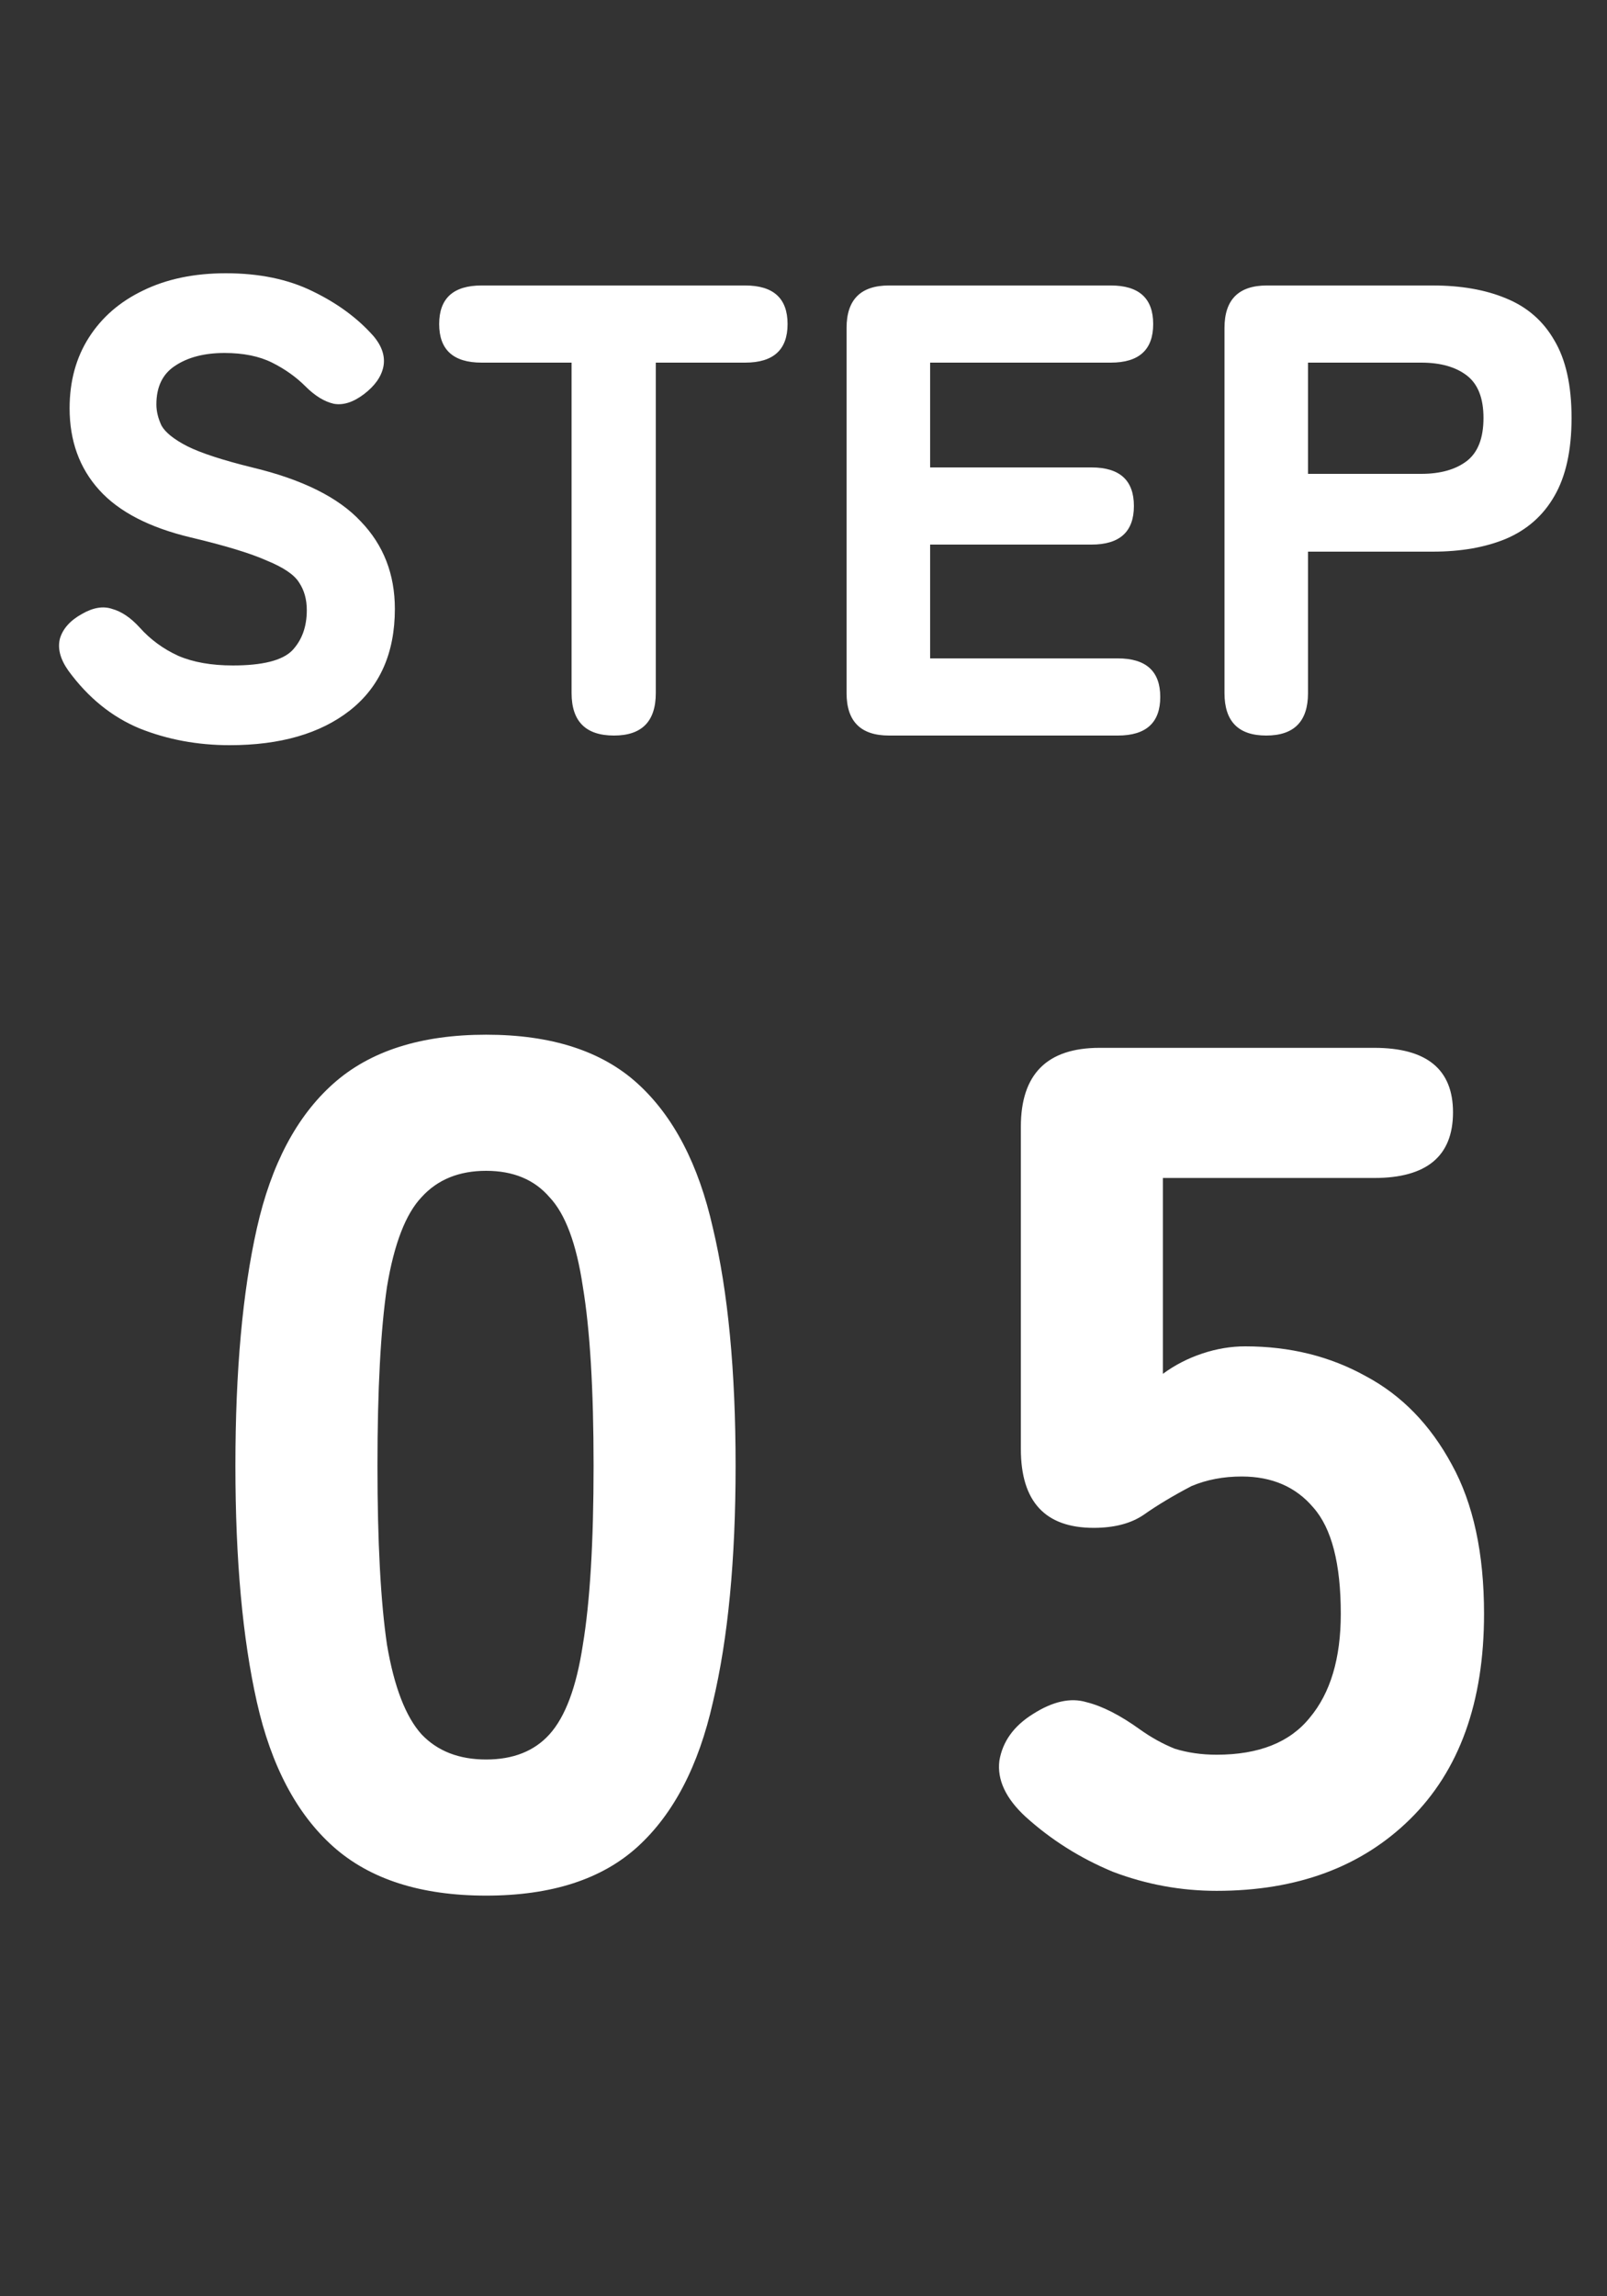 <svg width="35" height="50" viewBox="0 0 35 50" fill="none" xmlns="http://www.w3.org/2000/svg">
<rect x="0" y="0" width="35" height="50" fill="#333333" stroke="none"/>
<path d="M10.588 41.276C9.166 41.276 8.057 40.92 7.259 40.21C6.462 39.499 5.907 38.45 5.595 37.064C5.283 35.677 5.127 33.961 5.127 31.916C5.127 29.853 5.283 28.128 5.595 26.742C5.907 25.355 6.462 24.306 7.259 23.596C8.057 22.885 9.166 22.53 10.588 22.53C12.009 22.53 13.11 22.885 13.889 23.596C14.669 24.306 15.216 25.355 15.527 26.742C15.857 28.128 16.021 29.853 16.021 31.916C16.021 33.961 15.857 35.677 15.527 37.064C15.216 38.45 14.669 39.499 13.889 40.21C13.11 40.92 12.009 41.276 10.588 41.276ZM10.588 38.312C11.177 38.312 11.636 38.13 11.966 37.766C12.312 37.384 12.555 36.734 12.694 35.816C12.85 34.88 12.928 33.58 12.928 31.916C12.928 30.252 12.85 28.952 12.694 28.016C12.555 27.08 12.312 26.43 11.966 26.066C11.636 25.684 11.177 25.494 10.588 25.494C9.998 25.494 9.53 25.684 9.183 26.066C8.837 26.43 8.585 27.08 8.429 28.016C8.291 28.952 8.221 30.252 8.221 31.916C8.221 33.58 8.291 34.88 8.429 35.816C8.585 36.734 8.837 37.384 9.183 37.766C9.53 38.13 9.998 38.312 10.588 38.312ZM26.498 41.172C25.718 41.172 24.964 41.033 24.236 40.756C23.526 40.461 22.893 40.062 22.338 39.56C21.905 39.161 21.714 38.754 21.766 38.338C21.836 37.922 22.078 37.584 22.494 37.324C22.928 37.046 23.318 36.96 23.664 37.064C24.011 37.15 24.401 37.35 24.834 37.662C25.077 37.835 25.328 37.974 25.588 38.078C25.866 38.164 26.169 38.208 26.498 38.208C27.417 38.208 28.093 37.939 28.526 37.402C28.977 36.864 29.202 36.11 29.202 35.14C29.202 34.048 29.003 33.276 28.604 32.826C28.223 32.375 27.703 32.15 27.044 32.15C26.646 32.15 26.282 32.219 25.952 32.358C25.554 32.566 25.207 32.774 24.912 32.982C24.635 33.172 24.271 33.268 23.82 33.268C22.763 33.268 22.234 32.696 22.234 31.552V24.532C22.234 23.388 22.806 22.816 23.95 22.816H29.93C31.074 22.816 31.646 23.284 31.646 24.22C31.646 25.173 31.074 25.65 29.93 25.65H25.328V29.914C25.588 29.723 25.874 29.576 26.186 29.472C26.498 29.368 26.81 29.316 27.122 29.316C28.093 29.316 28.968 29.532 29.748 29.966C30.528 30.382 31.152 31.023 31.62 31.89C32.088 32.739 32.322 33.822 32.322 35.14C32.322 37.064 31.785 38.554 30.71 39.612C29.653 40.652 28.249 41.172 26.498 41.172Z" fill="white"/>
<path d="M5.002 16.226C4.302 16.226 3.648 16.104 3.042 15.862C2.435 15.61 1.917 15.19 1.488 14.602C1.31 14.35 1.25 14.116 1.306 13.902C1.371 13.687 1.53 13.51 1.782 13.37C2.024 13.23 2.244 13.192 2.44 13.258C2.645 13.314 2.846 13.449 3.042 13.664C3.275 13.925 3.555 14.13 3.882 14.28C4.208 14.42 4.605 14.49 5.072 14.49C5.716 14.49 6.145 14.382 6.36 14.168C6.574 13.944 6.682 13.65 6.682 13.286C6.682 13.052 6.626 12.852 6.514 12.684C6.411 12.516 6.178 12.357 5.814 12.208C5.459 12.049 4.908 11.881 4.162 11.704C3.256 11.489 2.589 11.144 2.16 10.668C1.73 10.192 1.516 9.599 1.516 8.89C1.516 8.302 1.656 7.788 1.936 7.35C2.216 6.911 2.608 6.57 3.112 6.328C3.625 6.076 4.227 5.95 4.918 5.95C5.646 5.95 6.276 6.08 6.808 6.342C7.349 6.603 7.792 6.93 8.138 7.322C8.325 7.546 8.395 7.77 8.348 7.994C8.301 8.208 8.161 8.404 7.928 8.582C7.694 8.759 7.475 8.829 7.27 8.792C7.064 8.745 6.859 8.619 6.654 8.414C6.448 8.208 6.206 8.036 5.926 7.896C5.646 7.756 5.3 7.686 4.89 7.686C4.451 7.686 4.092 7.779 3.812 7.966C3.541 8.143 3.406 8.423 3.406 8.806C3.406 8.955 3.443 9.109 3.518 9.268C3.602 9.417 3.788 9.566 4.078 9.716C4.376 9.865 4.848 10.019 5.492 10.178C6.584 10.439 7.372 10.831 7.858 11.354C8.352 11.867 8.6 12.502 8.6 13.258C8.6 14.219 8.273 14.956 7.62 15.47C6.976 15.974 6.103 16.226 5.002 16.226ZM13.373 16.016C12.757 16.016 12.449 15.708 12.449 15.092V7.896H10.489C9.873 7.896 9.565 7.616 9.565 7.056C9.565 6.496 9.873 6.216 10.489 6.216H16.229C16.845 6.216 17.153 6.496 17.153 7.056C17.153 7.616 16.845 7.896 16.229 7.896H14.283V15.092C14.283 15.708 13.979 16.016 13.373 16.016ZM19.362 16.016C18.746 16.016 18.438 15.708 18.438 15.092V7.14C18.438 6.524 18.746 6.216 19.362 6.216H24.192C24.808 6.216 25.116 6.496 25.116 7.056C25.116 7.616 24.808 7.896 24.192 7.896H20.258V10.178H23.772C24.388 10.178 24.696 10.458 24.696 11.018C24.696 11.578 24.388 11.858 23.772 11.858H20.258V14.336H24.346C24.962 14.336 25.27 14.616 25.27 15.176C25.27 15.736 24.962 16.016 24.346 16.016H19.362ZM27.578 16.016C26.972 16.016 26.669 15.708 26.669 15.092V7.14C26.669 6.524 26.977 6.216 27.593 6.216H31.204C31.82 6.216 32.352 6.309 32.8 6.496C33.258 6.682 33.608 6.986 33.85 7.406C34.102 7.826 34.228 8.39 34.228 9.1C34.228 9.809 34.102 10.378 33.85 10.808C33.608 11.228 33.258 11.536 32.8 11.732C32.352 11.918 31.82 12.012 31.204 12.012H28.488V15.092C28.488 15.708 28.185 16.016 27.578 16.016ZM28.488 10.318H30.953C31.372 10.318 31.704 10.224 31.947 10.038C32.189 9.851 32.31 9.538 32.31 9.1C32.31 8.67 32.189 8.362 31.947 8.176C31.704 7.989 31.372 7.896 30.953 7.896H28.488V10.318Z" fill="white"/>
</svg>
